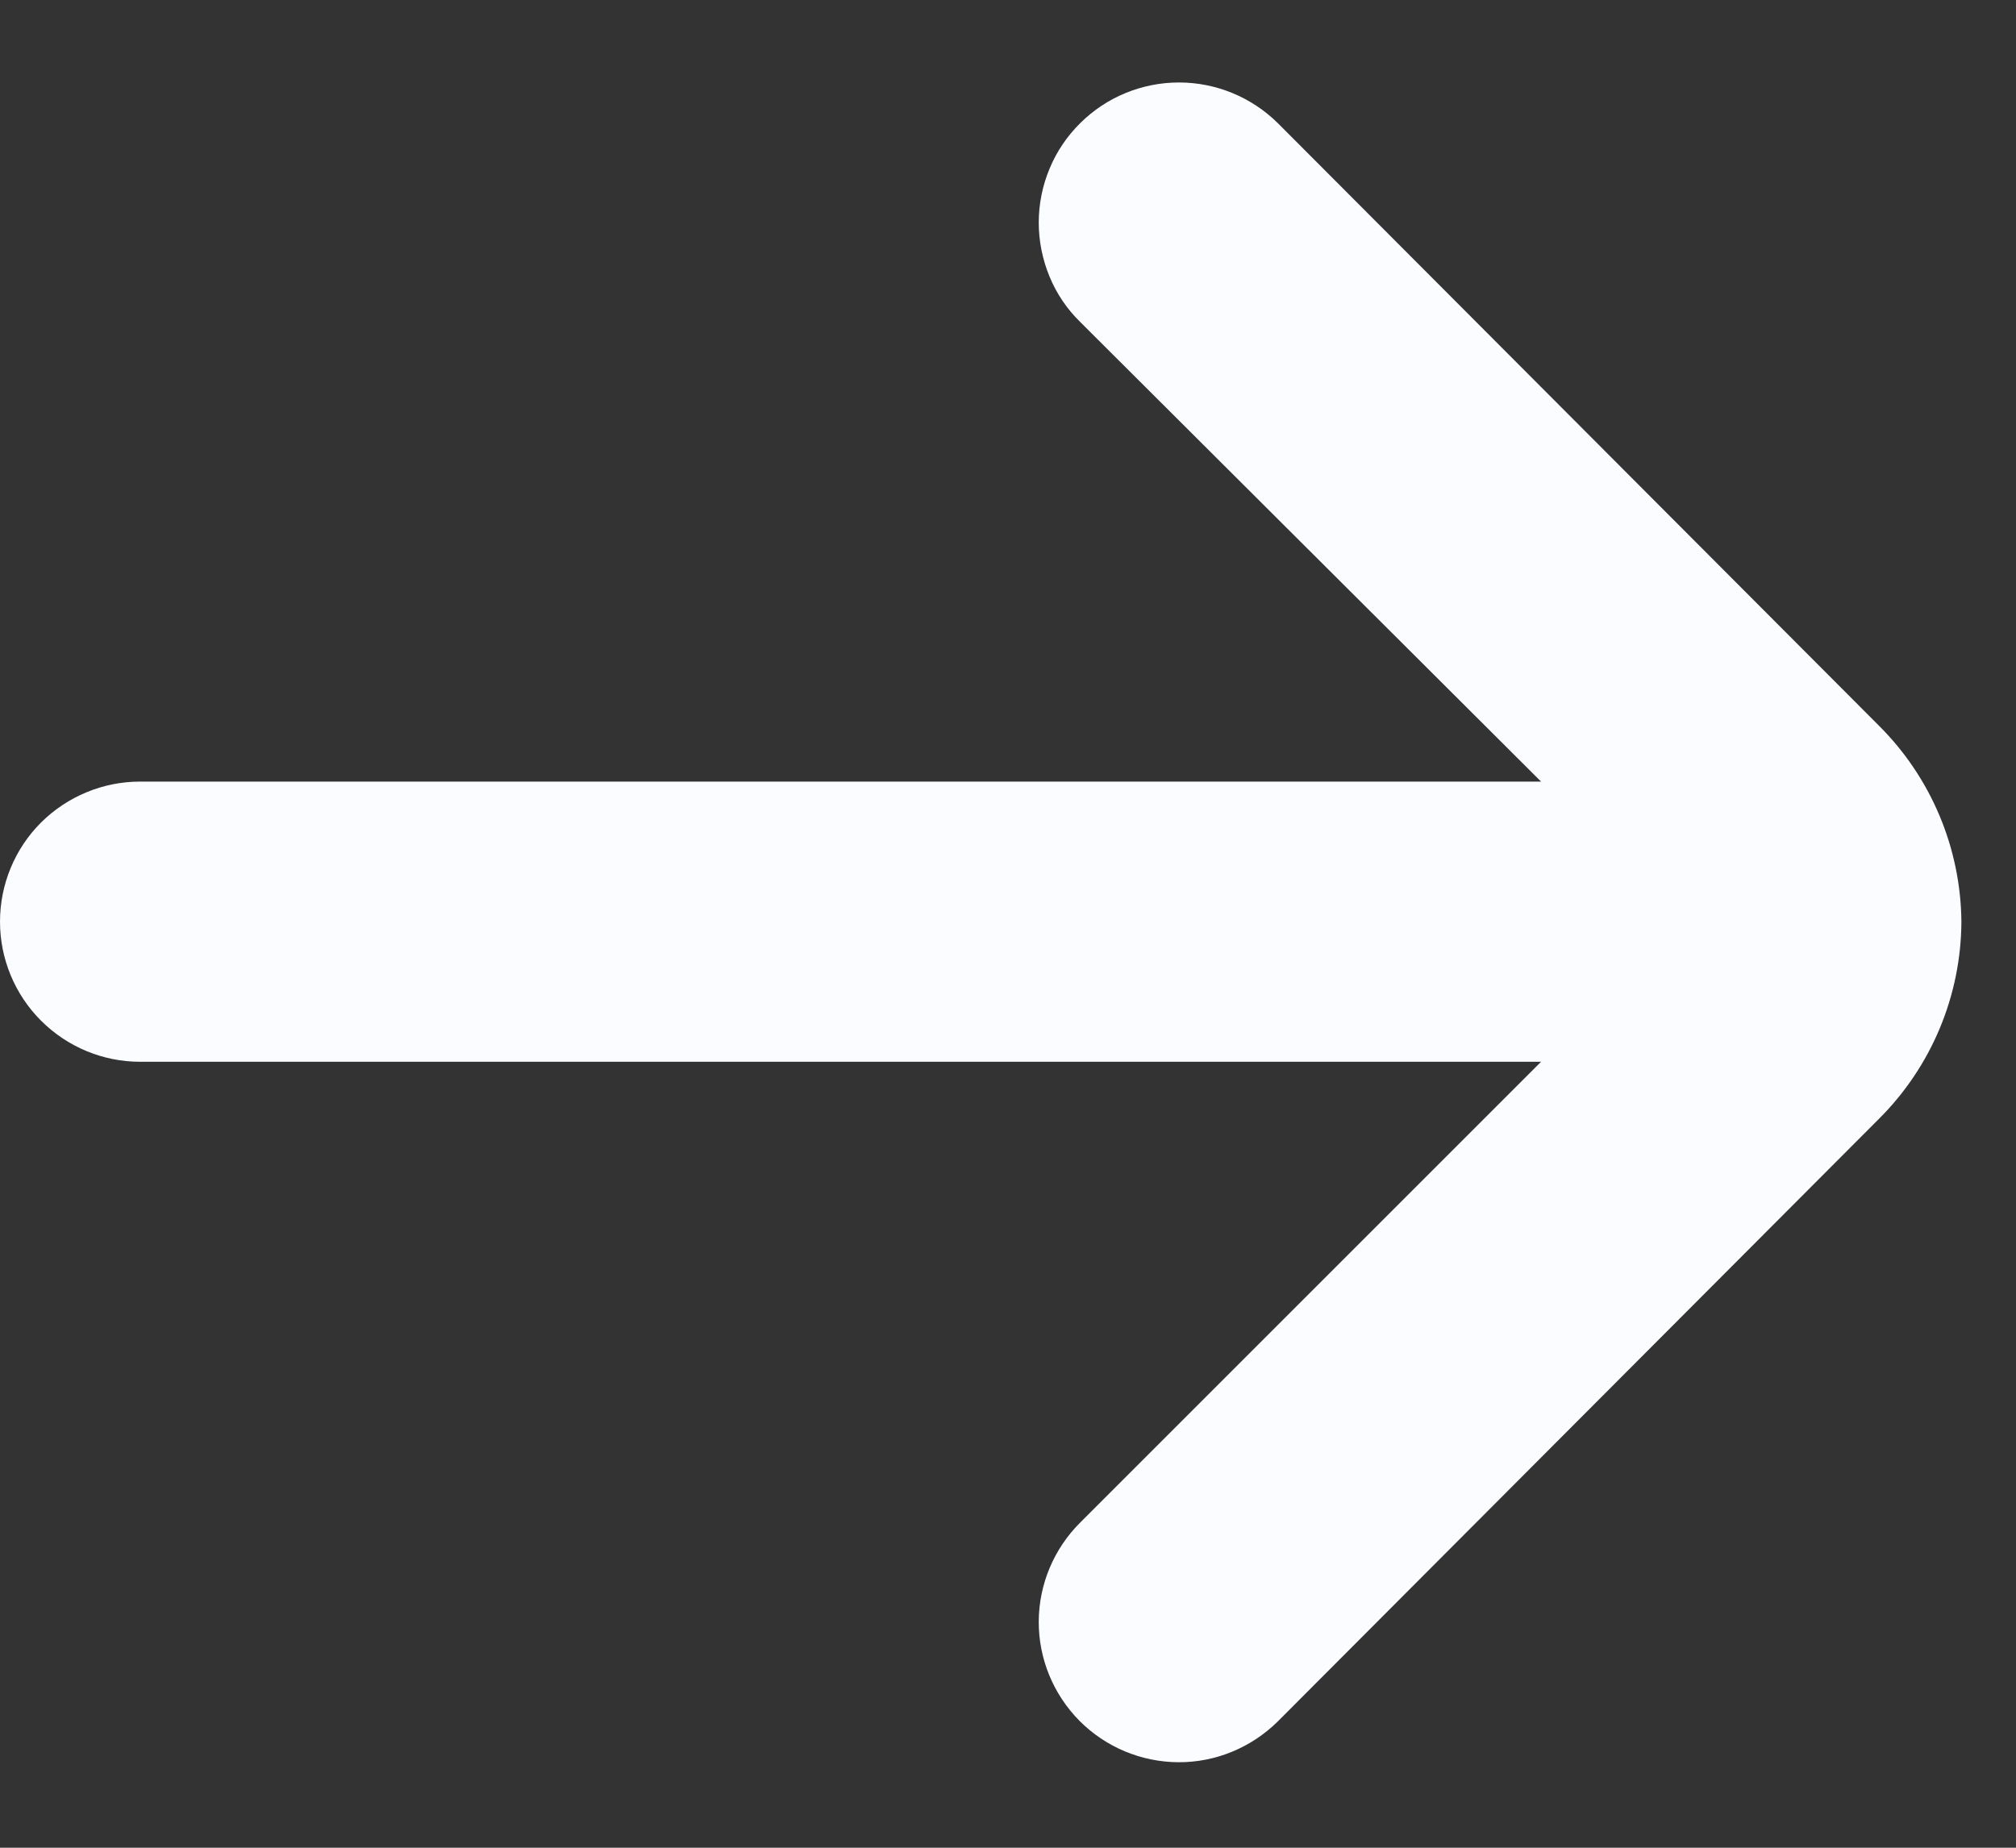 <svg width="12" height="11" viewBox="0 0 12 11" fill="none" xmlns="http://www.w3.org/2000/svg">
<rect x="0" y="0" width="12" height="11" fill="#333333" stroke="none"/>
<path d="M11.675 5.487C11.671 5.048 11.494 4.628 11.183 4.319L7.606 0.733C7.449 0.578 7.238 0.491 7.018 0.491C6.797 0.491 6.586 0.578 6.43 0.733C6.351 0.811 6.289 0.903 6.247 1.005C6.205 1.106 6.183 1.215 6.183 1.325C6.183 1.435 6.205 1.544 6.247 1.646C6.289 1.748 6.351 1.84 6.43 1.917L9.173 4.653L0.834 4.653C0.613 4.653 0.401 4.741 0.244 4.897C0.088 5.053 2.96827e-05 5.265 2.96441e-05 5.487C2.96054e-05 5.708 0.088 5.92 0.244 6.076C0.401 6.233 0.613 6.321 0.834 6.321L9.173 6.321L6.43 9.064C6.273 9.22 6.184 9.432 6.183 9.653C6.182 9.875 6.27 10.087 6.425 10.244C6.581 10.401 6.793 10.49 7.015 10.491C7.236 10.492 7.448 10.404 7.606 10.248L11.183 6.662C11.496 6.351 11.673 5.928 11.675 5.487Z" fill="#FAFCFF"/>
</svg>
